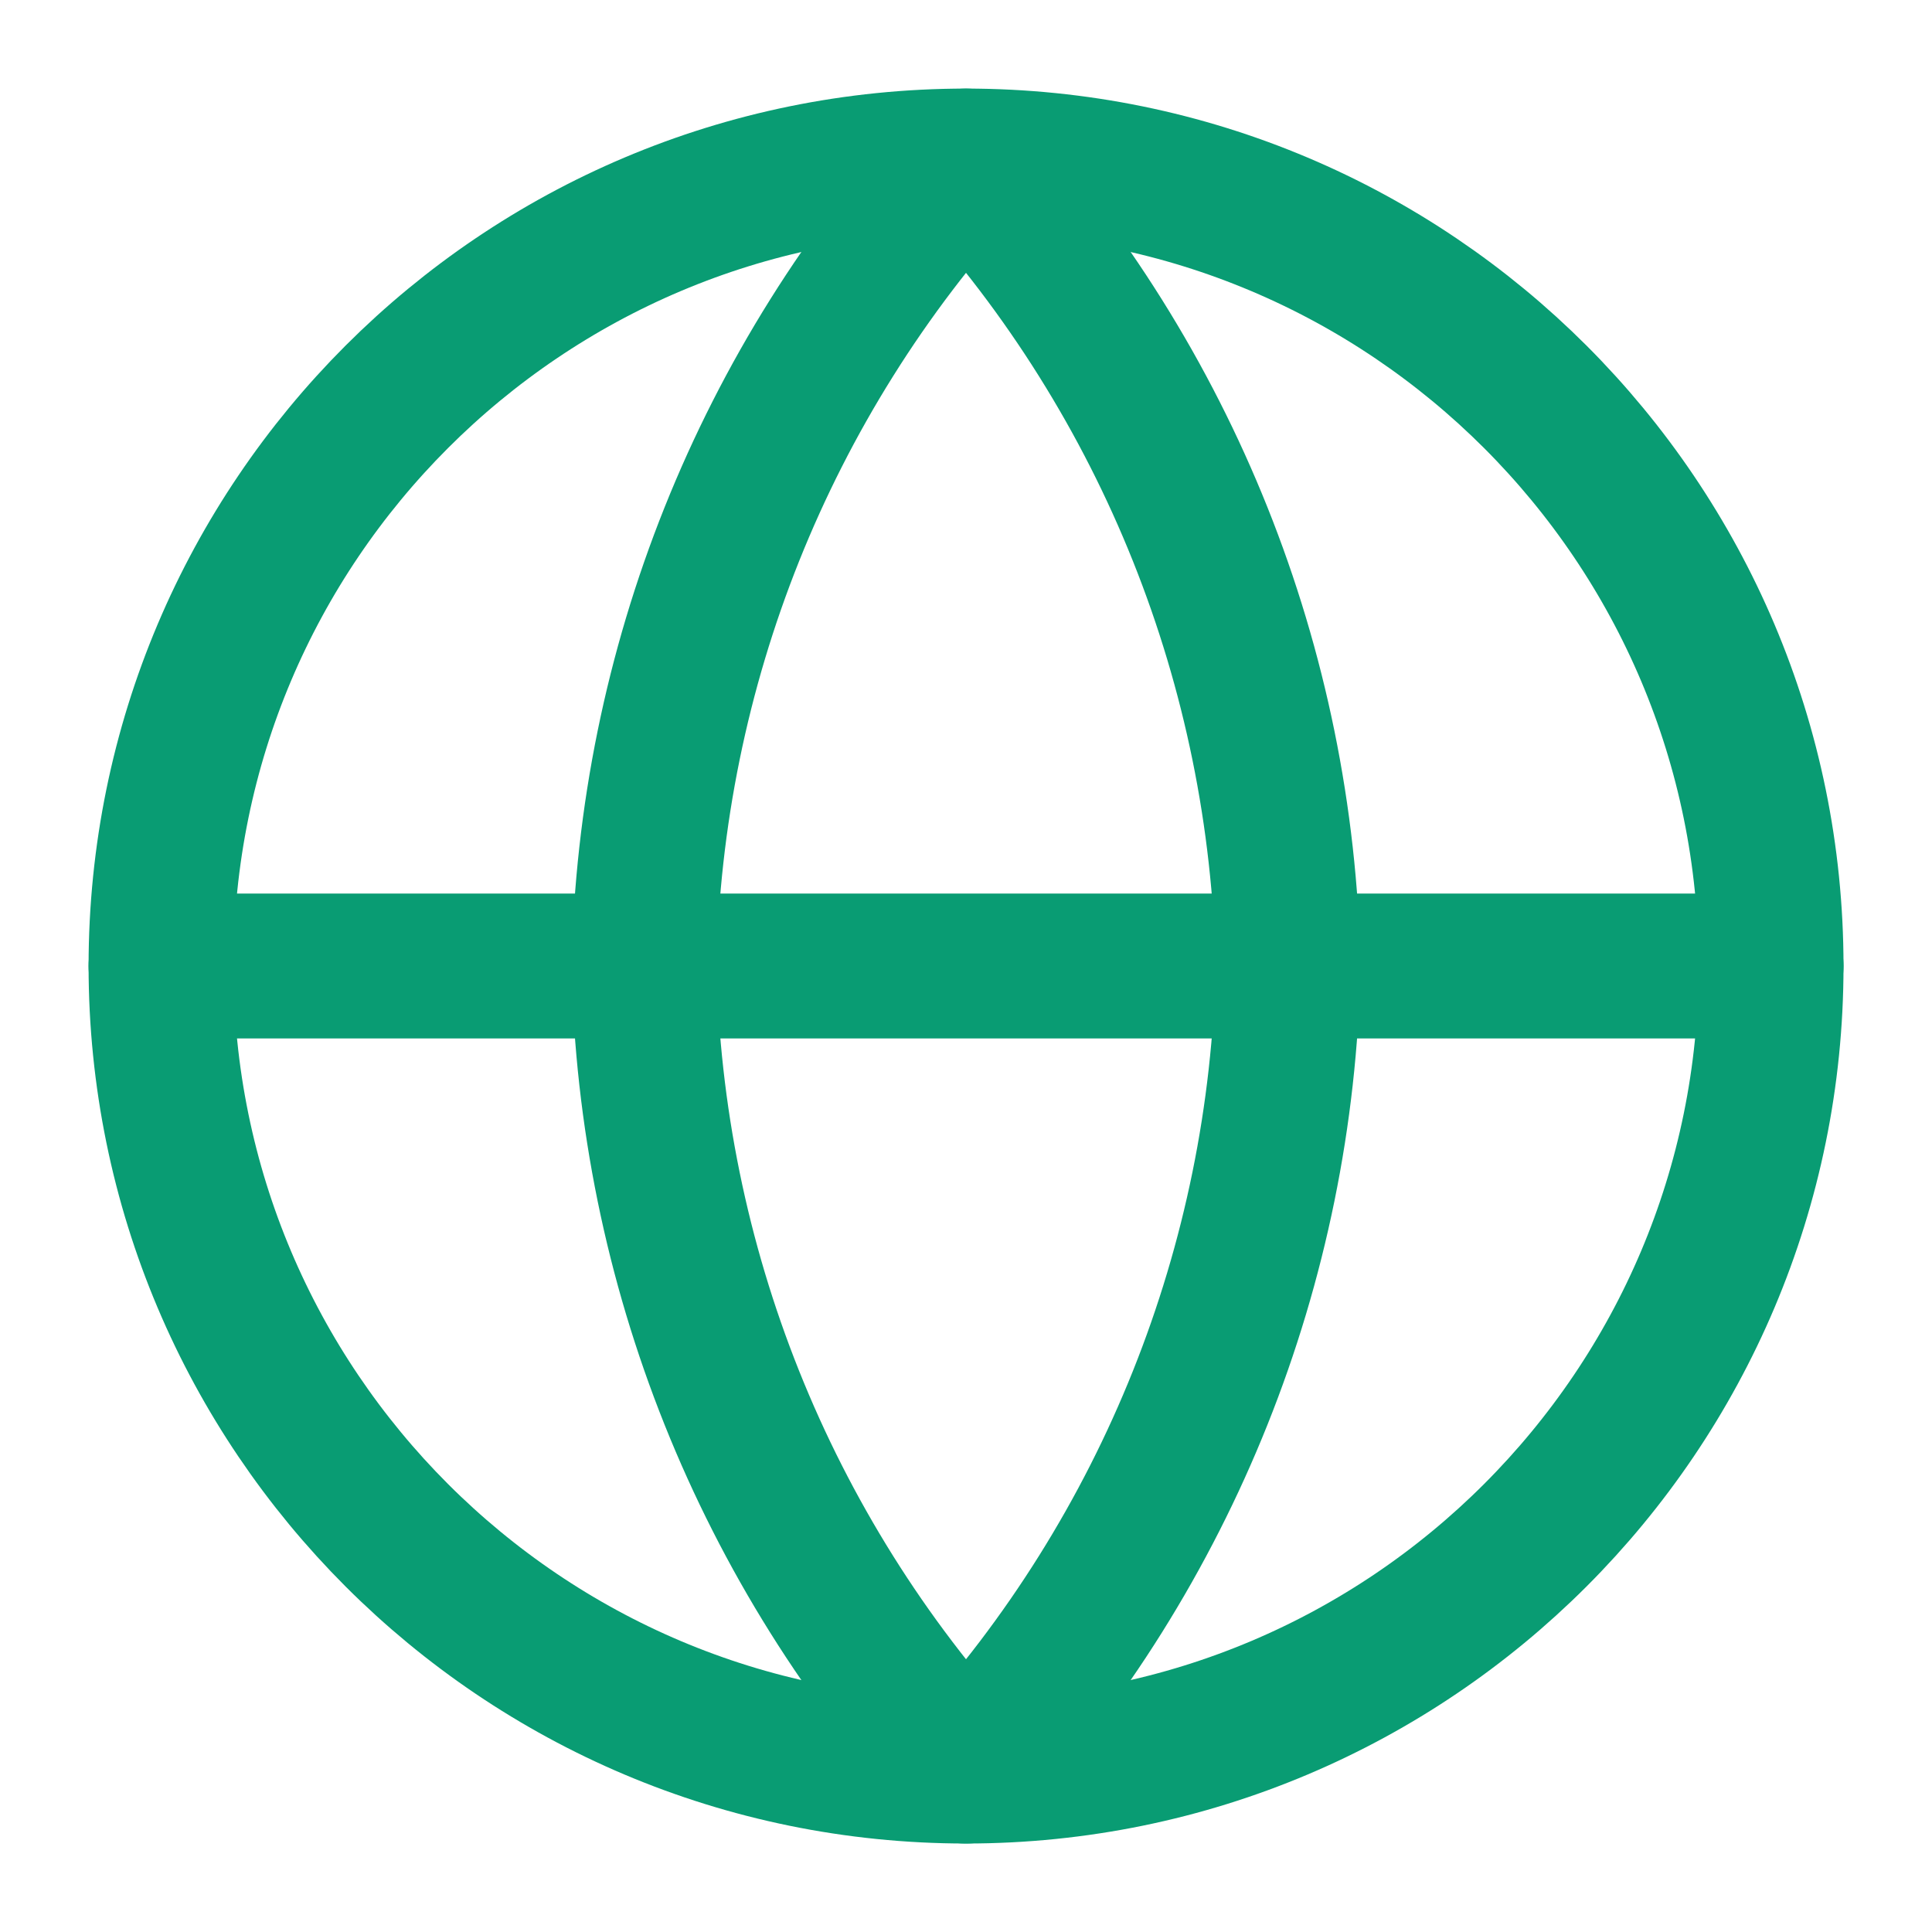 <svg width="30" height="30" viewBox="0 0 20 20" fill="none" xmlns="http://www.w3.org/2000/svg">
<g clip-path="url(#clip0_9980_484908)">
<path d="M10 18.334C14.603 18.334 18.334 14.603 18.334 10C18.334 5.398 14.603 1.667 10 1.667C5.398 1.667 1.667 5.398 1.667 10C1.667 14.603 5.398 18.334 10 18.334Z" stroke="#099C73" stroke-width="1.5" stroke-linecap="round" stroke-linejoin="round"/>
<path d="M1.667 10H18.334" stroke="#099C73" stroke-width="1.5" stroke-linecap="round" stroke-linejoin="round"/>
<path d="M10 1.667C12.085 3.949 13.269 6.91 13.334 10C13.269 13.09 12.085 16.052 10 18.334C7.916 16.052 6.731 13.09 6.667 10C6.731 6.91 7.916 3.949 10 1.667V1.667Z" stroke="#099C73" stroke-width="1.5" stroke-linecap="round" stroke-linejoin="round"/>
</g>
<defs>
<clipPath id="clip0_9980_484908">
<rect width="20" height="20" fill="white"/>
</clipPath>
</defs>
</svg>
